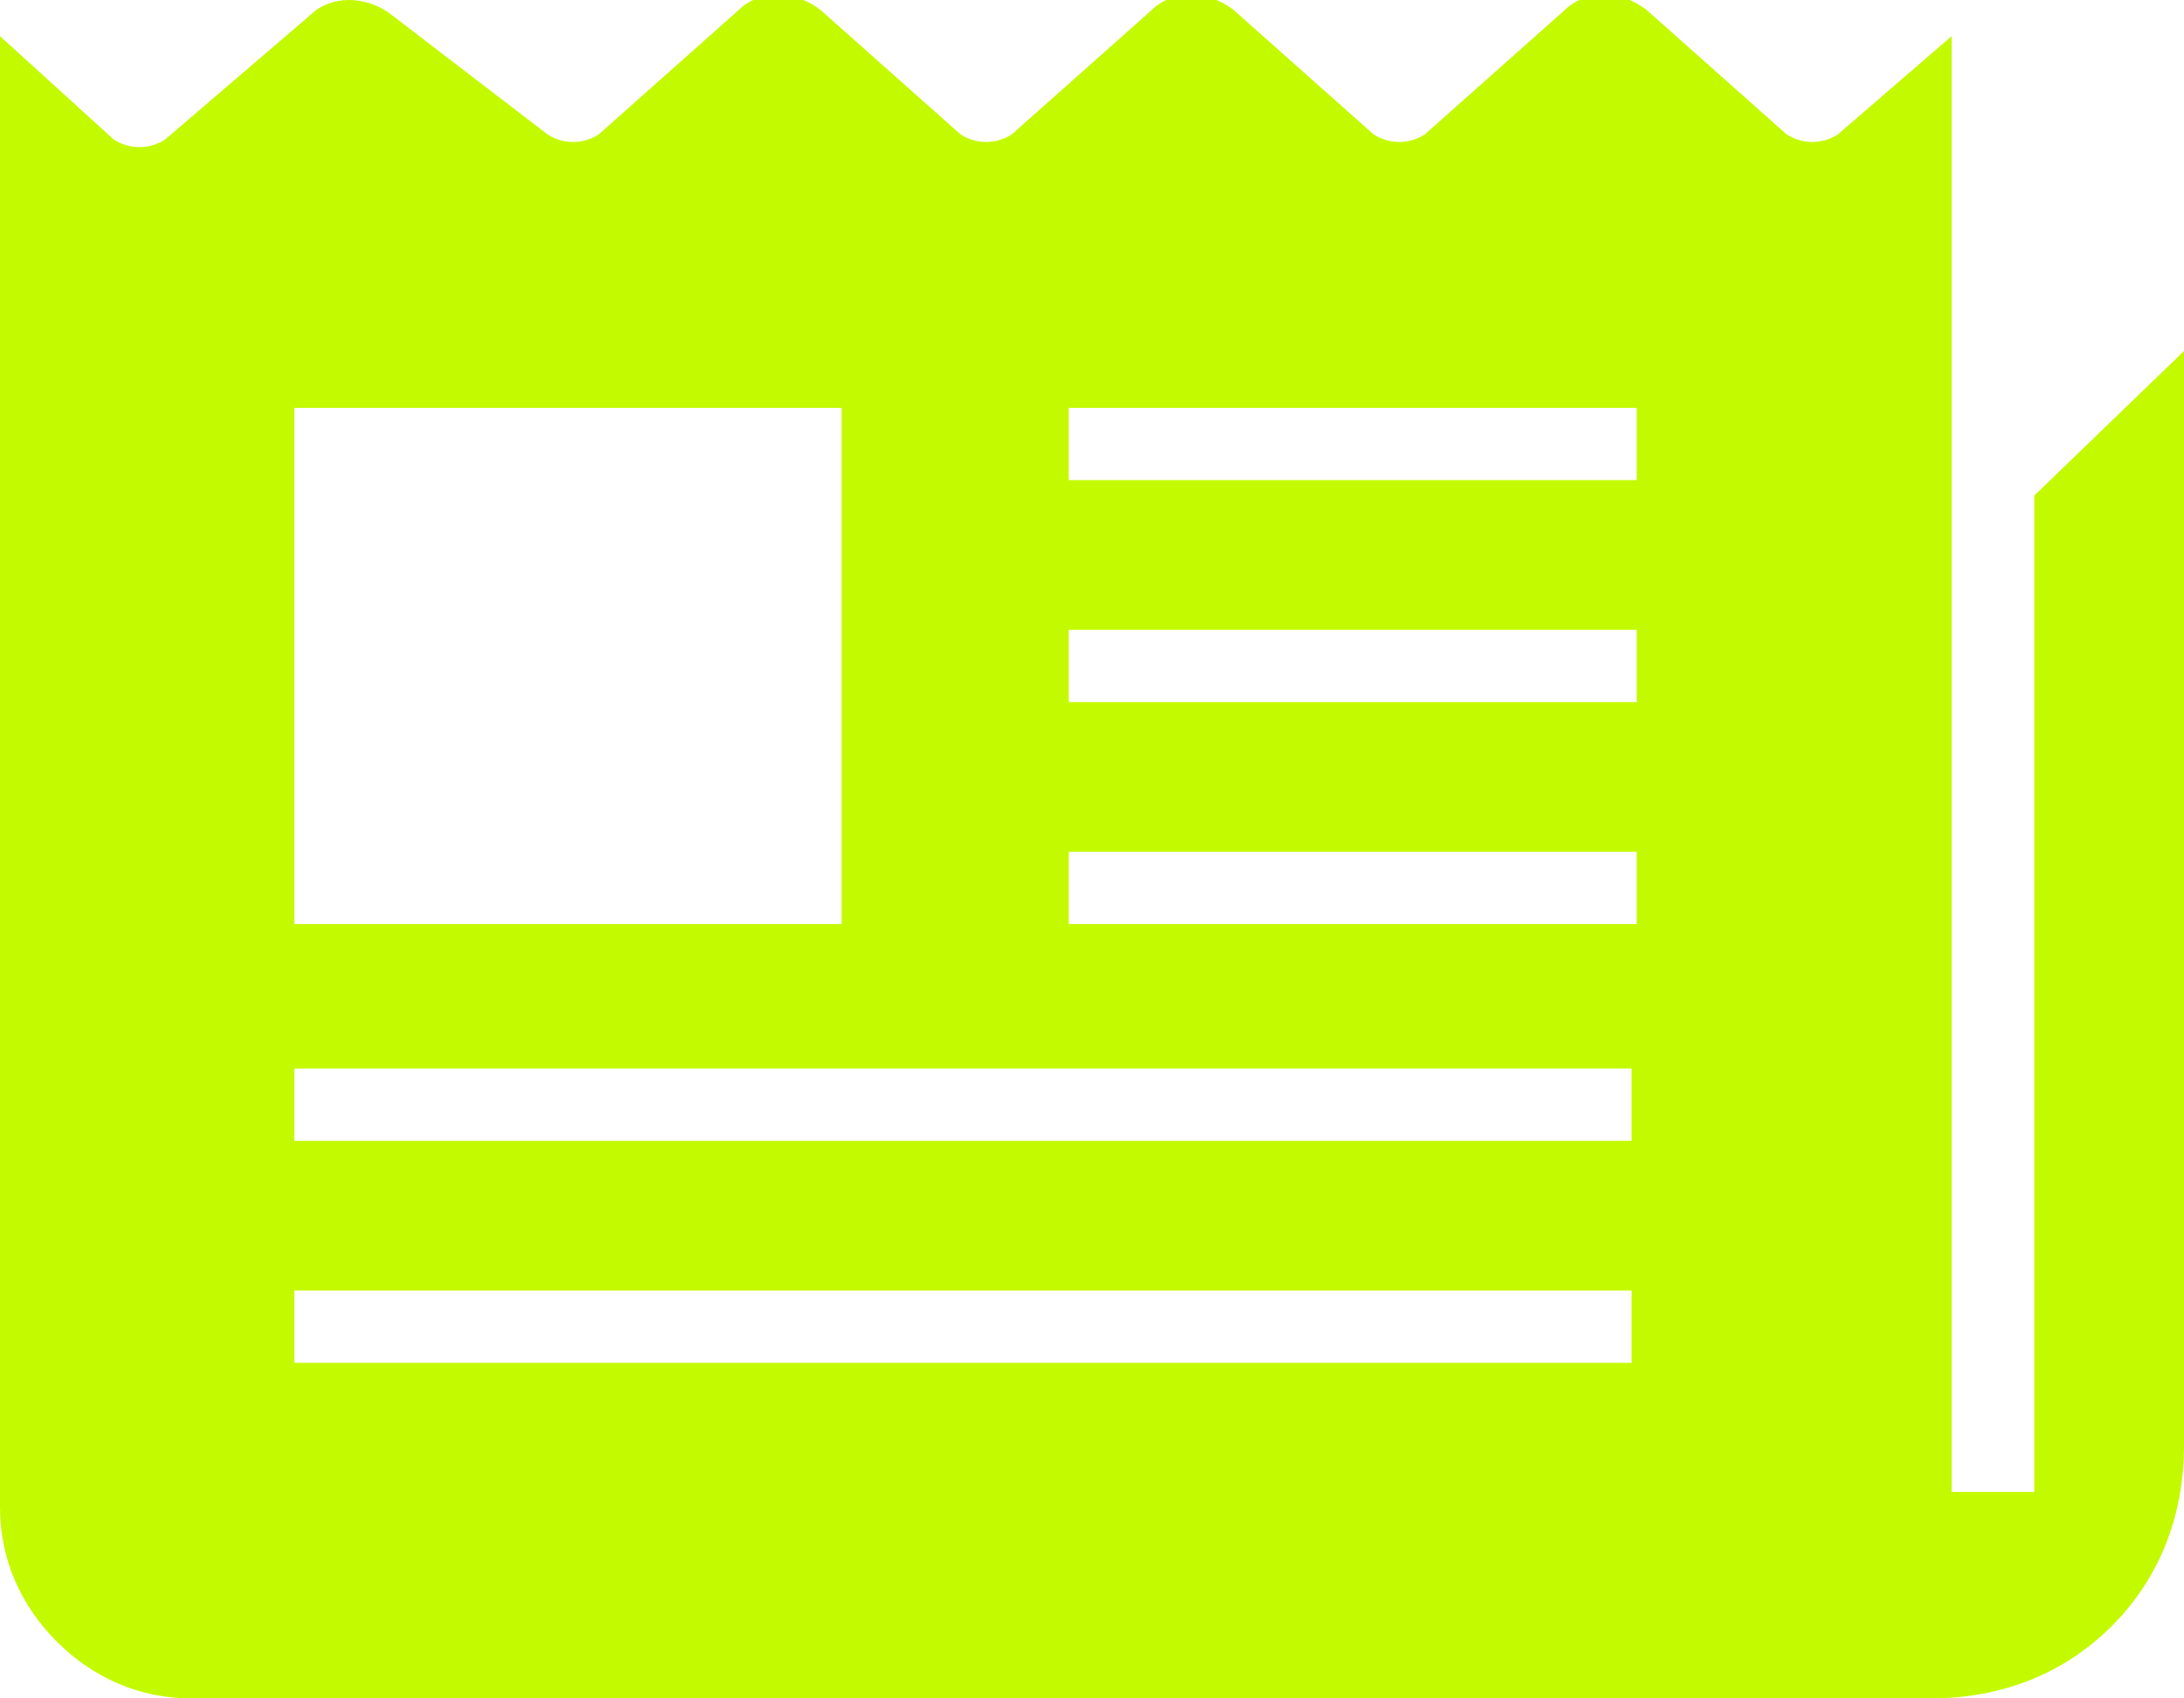 <?xml version="1.0" encoding="utf-8"?>
<!-- Generator: Adobe Illustrator 21.1.0, SVG Export Plug-In . SVG Version: 6.00 Build 0)  -->
<svg version="1.1" id="图层_1" xmlns="http://www.w3.org/2000/svg" xmlns:xlink="http://www.w3.org/1999/xlink" x="0px" y="0px"
	 viewBox="0 0 42.3 32.9" style="enable-background:new 0 0 42.3 32.9;" xml:space="preserve">
<style type="text/css">
	.st0{fill:#C4FA00;}
</style>
<g>
	<path class="st0" d="M39.4,9.6v19.3h-1.6V0.7l-2.2,1.9c-0.3,0.2-0.7,0.2-1,0l-2.7-2.4c-0.5-0.4-1.2-0.4-1.6,0l-2.7,2.4
		c-0.3,0.2-0.7,0.2-1,0l-2.7-2.4c-0.5-0.4-1.2-0.4-1.6,0l-2.7,2.4c-0.3,0.2-0.7,0.2-1,0l-2.7-2.4c-0.5-0.4-1.2-0.4-1.6,0l-2.7,2.4
		c-0.3,0.2-0.7,0.2-1,0L7.6,0.3c-0.5-0.4-1.2-0.4-1.6,0L3.2,2.7c-0.3,0.2-0.7,0.2-1,0L0,0.7v28.5c0,1,0.4,1.9,1.1,2.6
		c0.7,0.7,1.6,1.1,2.6,1.1h33.7c1.4,0,2.6-0.5,3.5-1.4c0.9-0.9,1.4-2.1,1.4-3.5V6.8L39.4,9.6z M5.7,7.9h10.6v10H5.7V7.9z M31.7,26.4
		H5.7V25h25.9V26.4z M31.7,22.1H5.7v-1.4h25.9V22.1z M31.7,17.9h-11v-1.4h11V17.9z M31.7,13.6h-11v-1.4h11V13.6z M31.7,9.3h-11V7.9
		h11V9.3z"/>
</g>
</svg>
